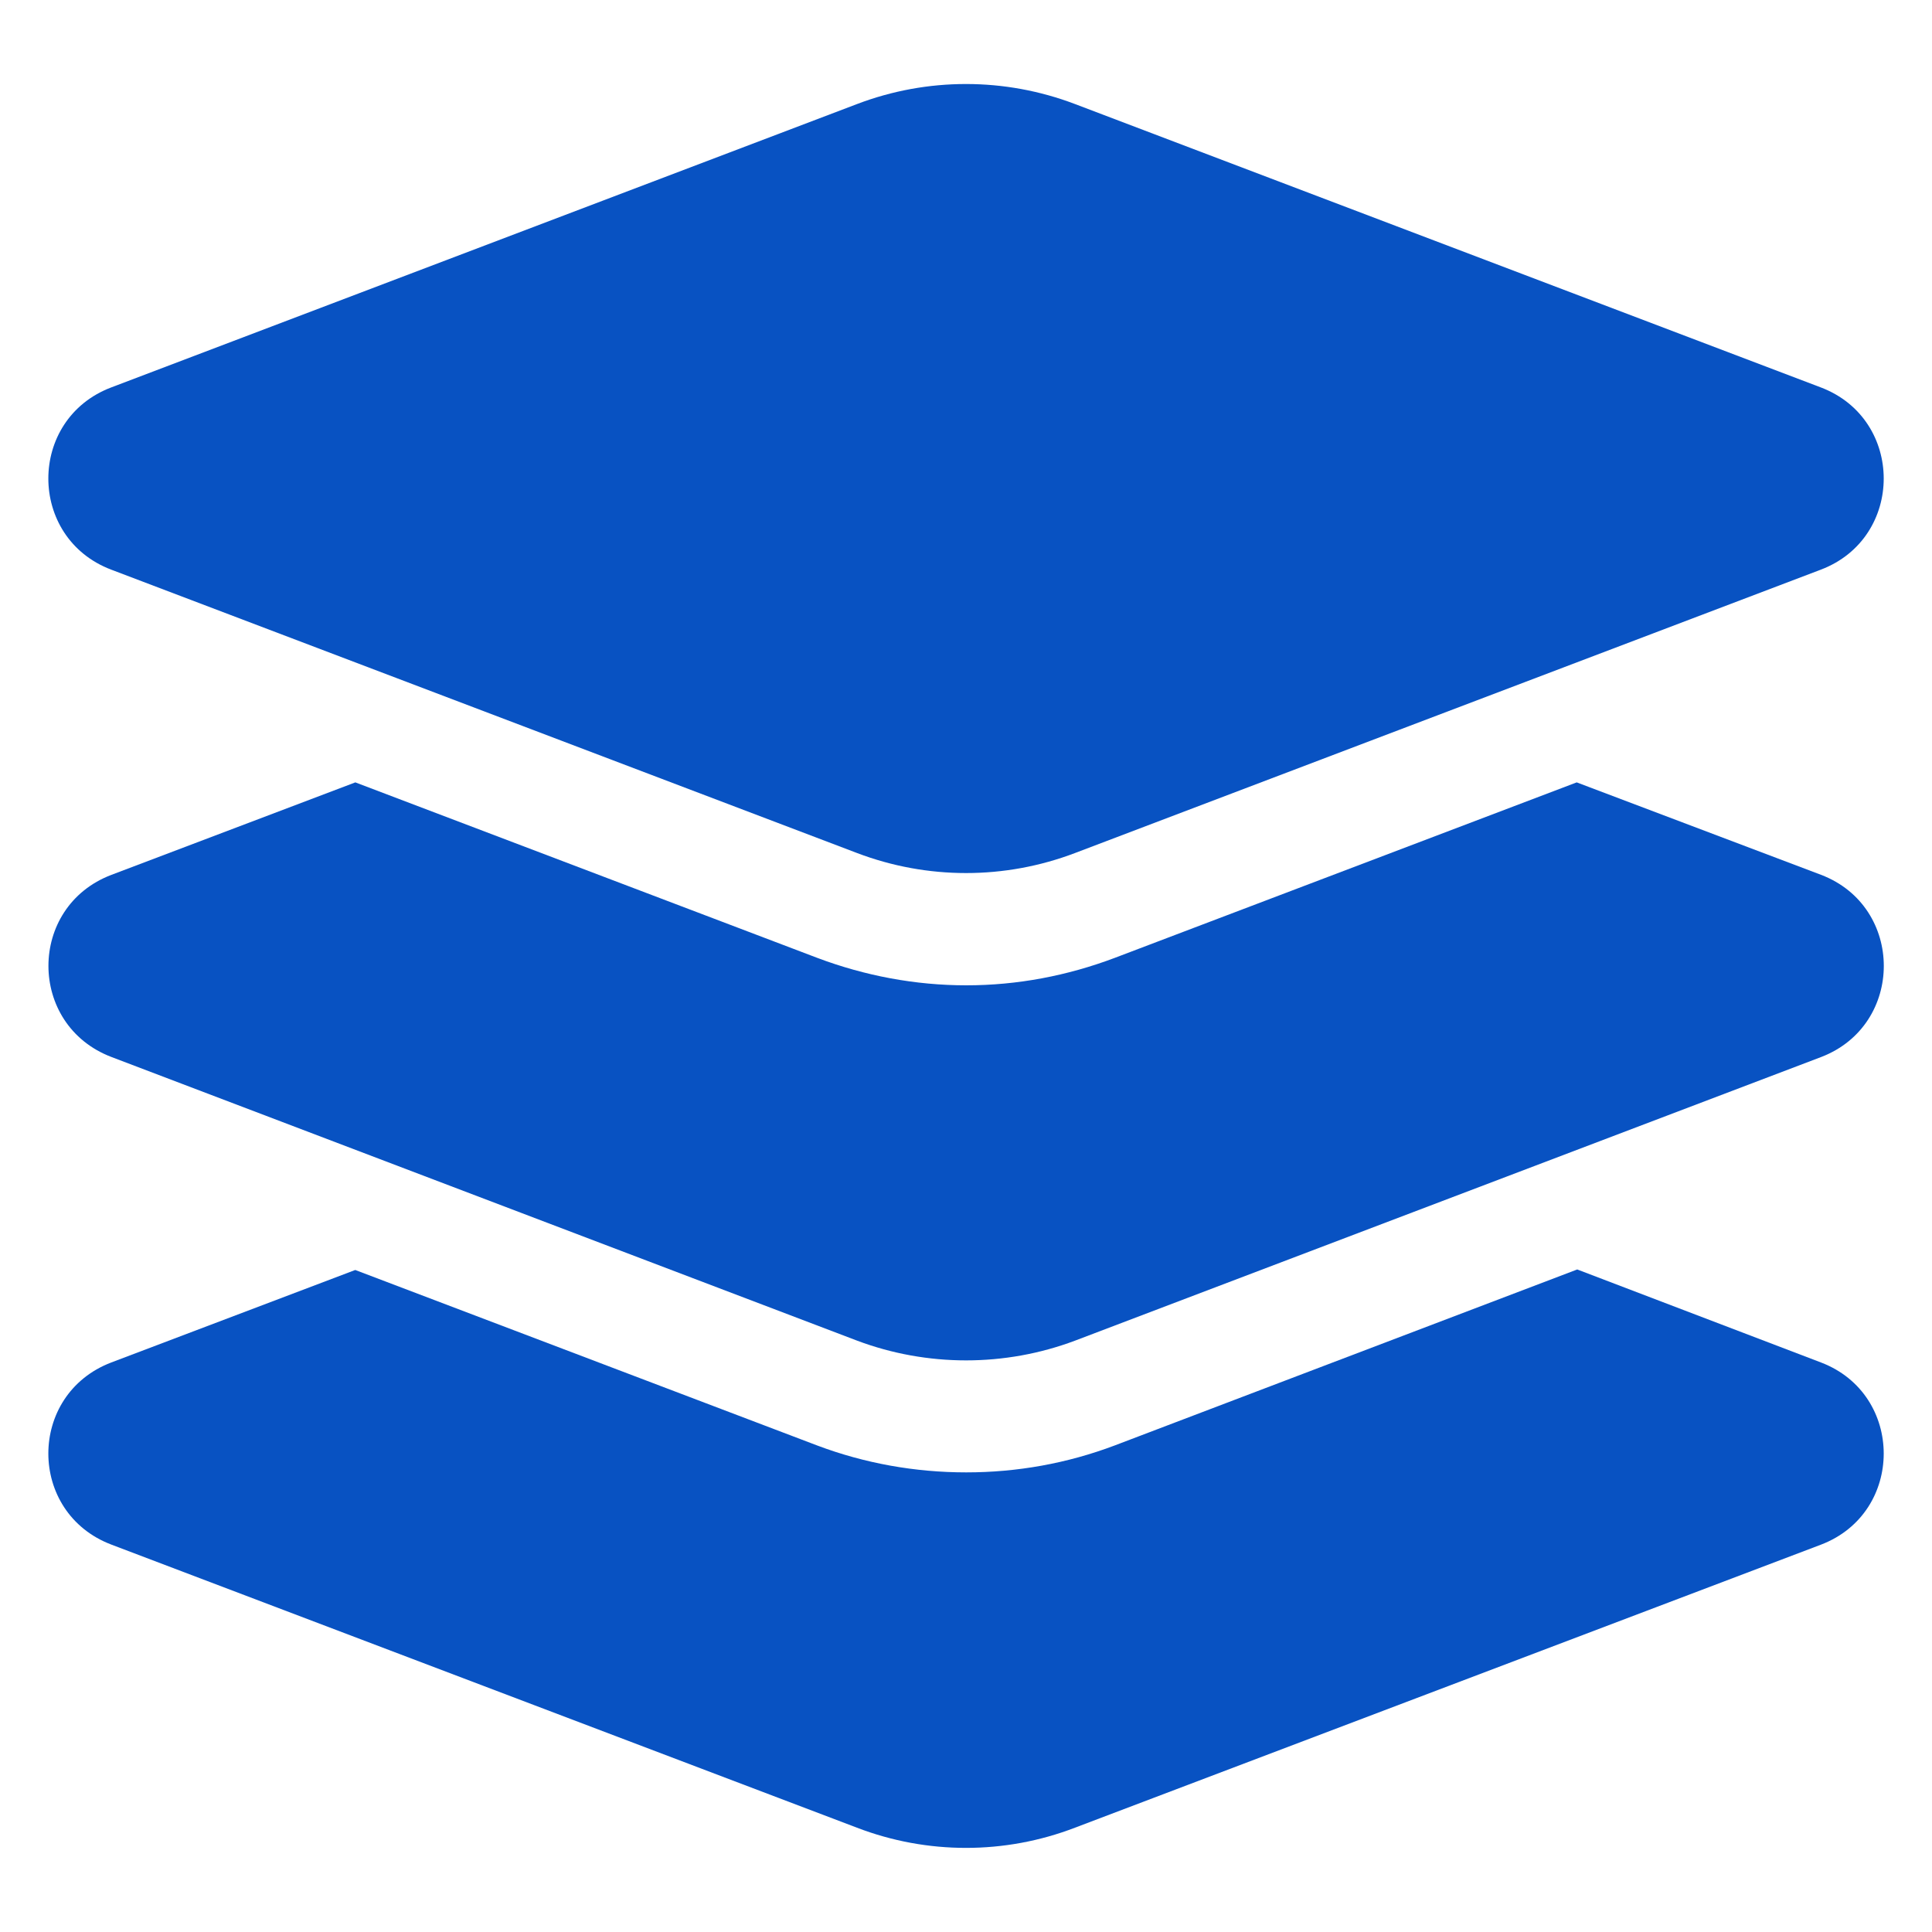 <?xml version="1.0" encoding="UTF-8"?> <svg xmlns="http://www.w3.org/2000/svg" viewBox="0 0 100.00 100.00" data-guides="{&quot;vertical&quot;:[],&quot;horizontal&quot;:[]}"><defs></defs><path fill="#0852c2" stroke="none" fill-opacity="1" stroke-width="1" stroke-opacity="1" color="rgb(51, 51, 51)" fill-rule="evenodd" id="tSvg15669e18fff" title="Path 17" d="M94.258 70.523C90.051 68.918 85.844 67.312 81.637 65.707C73.658 68.743 65.678 71.779 57.699 74.816C55.234 75.746 52.652 76.21 50.011 76.21C47.371 76.21 44.761 75.746 42.293 74.816C34.324 71.789 26.355 68.761 18.387 65.734C14.18 67.329 9.973 68.924 5.766 70.519C1.414 72.175 1.414 78.296 5.766 79.949C18.629 84.833 31.492 89.717 44.356 94.601C47.985 95.995 52.016 95.995 55.641 94.601C68.513 89.717 81.385 84.833 94.258 79.949C98.582 78.297 98.582 72.175 94.258 70.523Z"></path><path fill="#0852c2" stroke="none" fill-opacity="1" stroke-width="1" stroke-opacity="1" color="rgb(51, 51, 51)" fill-rule="evenodd" id="tSvg5c1860e28e" title="Path 18" d="M94.258 45.281C90.042 43.686 85.826 42.091 81.61 40.496C73.641 43.523 65.673 46.55 57.704 49.578C55.239 50.508 52.657 51 50.017 51C47.376 51 44.767 50.508 42.298 49.578C34.329 46.55 26.36 43.523 18.392 40.496C14.185 42.091 9.978 43.686 5.771 45.281C1.419 46.933 1.419 53.054 5.771 54.711C18.634 59.604 31.497 64.497 44.361 69.391C47.99 70.754 52.021 70.754 55.646 69.391C68.518 64.497 81.39 59.604 94.263 54.711C98.587 53.054 98.587 46.933 94.258 45.281Z"></path><path fill="#0852c2" stroke="none" fill-opacity="1" stroke-width="1" stroke-opacity="1" color="rgb(51, 51, 51)" fill-rule="evenodd" id="tSvgfc9d10bd8e" title="Path 19" d="M5.754 29.484C18.622 34.373 31.491 39.263 44.359 44.152C47.996 45.535 52.011 45.535 55.644 44.152C68.512 39.263 81.381 34.373 94.249 29.484C98.585 27.836 98.585 21.703 94.249 20.054C81.381 15.165 68.512 10.276 55.644 5.386C52.007 4.003 47.992 4.003 44.359 5.386C31.491 10.276 18.622 15.165 5.754 20.054C1.418 21.703 1.418 27.835 5.754 29.484Z"></path></svg> 
